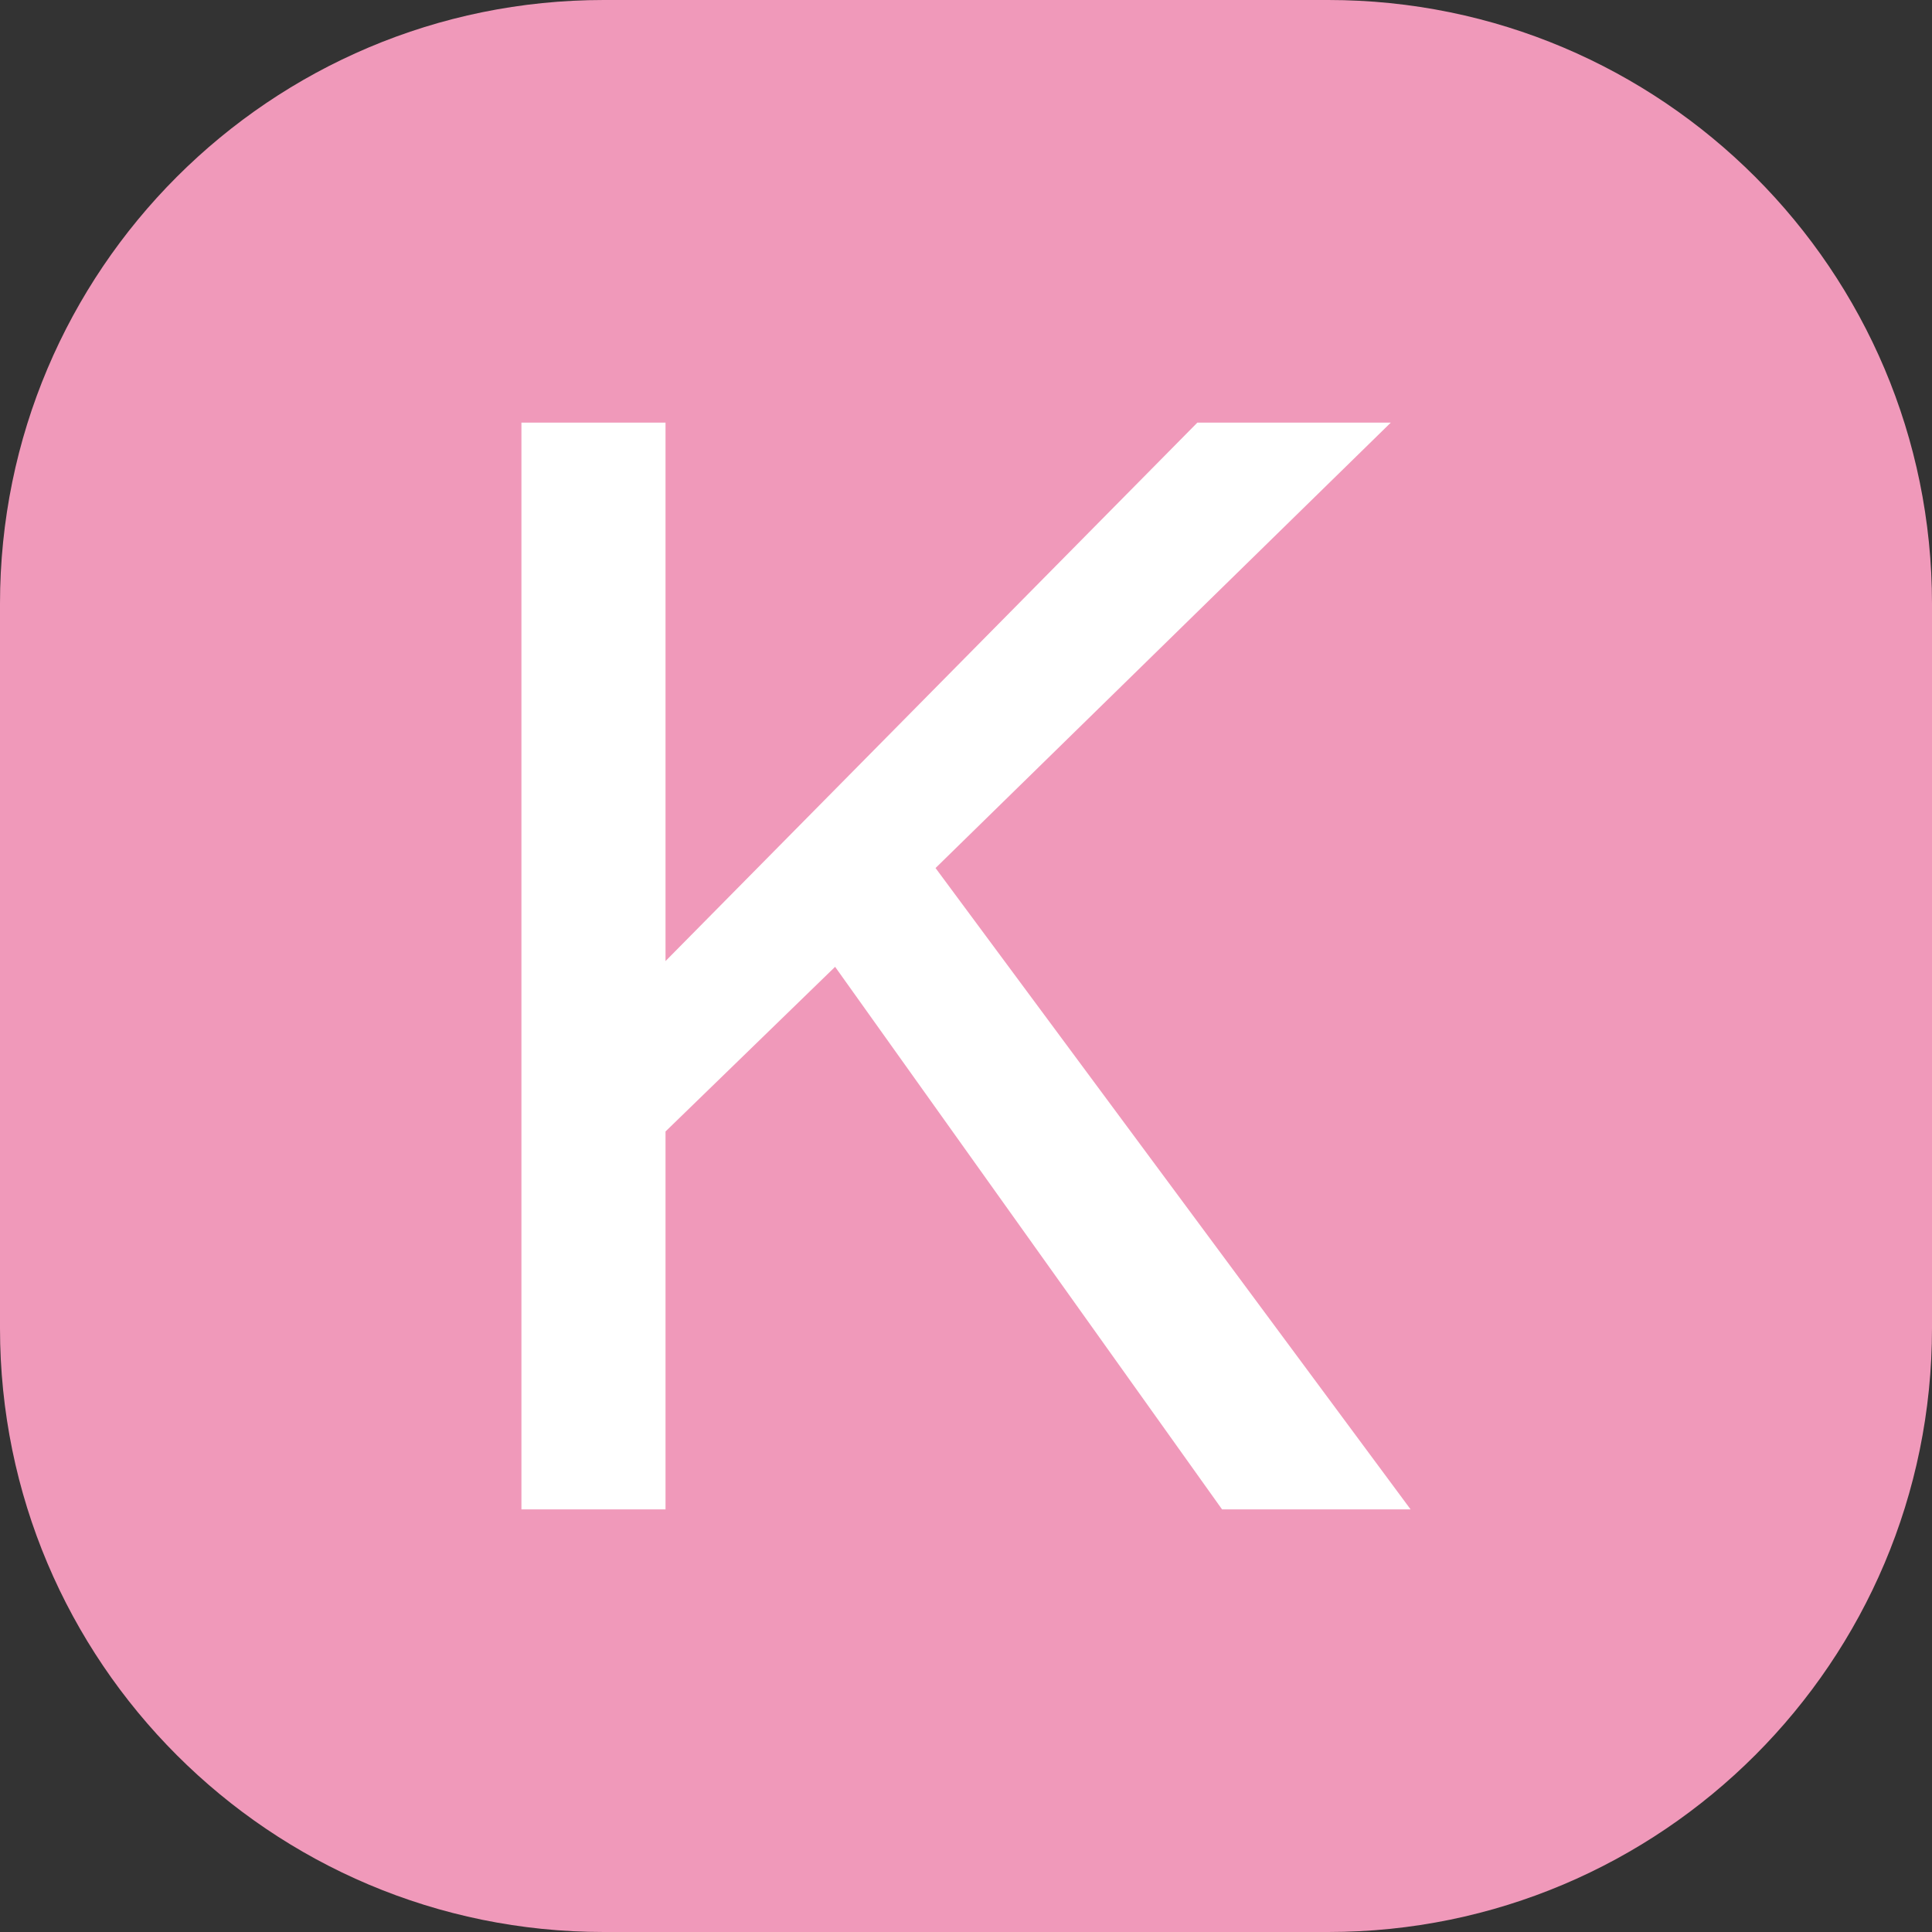 <?xml version="1.0" encoding="utf-8"?>
<!-- Generator: Adobe Illustrator 16.0.3, SVG Export Plug-In . SVG Version: 6.00 Build 0)  -->
<!DOCTYPE svg PUBLIC "-//W3C//DTD SVG 1.1//EN" "http://www.w3.org/Graphics/SVG/1.1/DTD/svg11.dtd">
<svg version="1.1" id="圖層_1" xmlns="http://www.w3.org/2000/svg" xmlns:xlink="http://www.w3.org/1999/xlink" x="0px" y="0px"
	 width="64px" height="64px" viewBox="0 0 64 64" enable-background="new 0 0 64 64" xml:space="preserve">
<rect x="0" y="0" width="64" height="64" fill="#333333" stroke="none"/>
<g>
	<path fill="#F099BA" d="M64,44c0,11.047-8.955,20-20,20H20C8.955,64,0,55.047,0,44V20C0,8.953,8.955,0,20,0h24
		c11.045,0,20,8.953,20,20V44z"/>
	<g>
		<path fill="#FFFFFF" d="M46.728,50h-6.246L27.664,32.027l-5.618,5.455V50h-4.773V14h4.773v17.837L39.664,14h6.408L30.991,28.755
			L46.728,50z"/>
	</g>
</g>
</svg>
